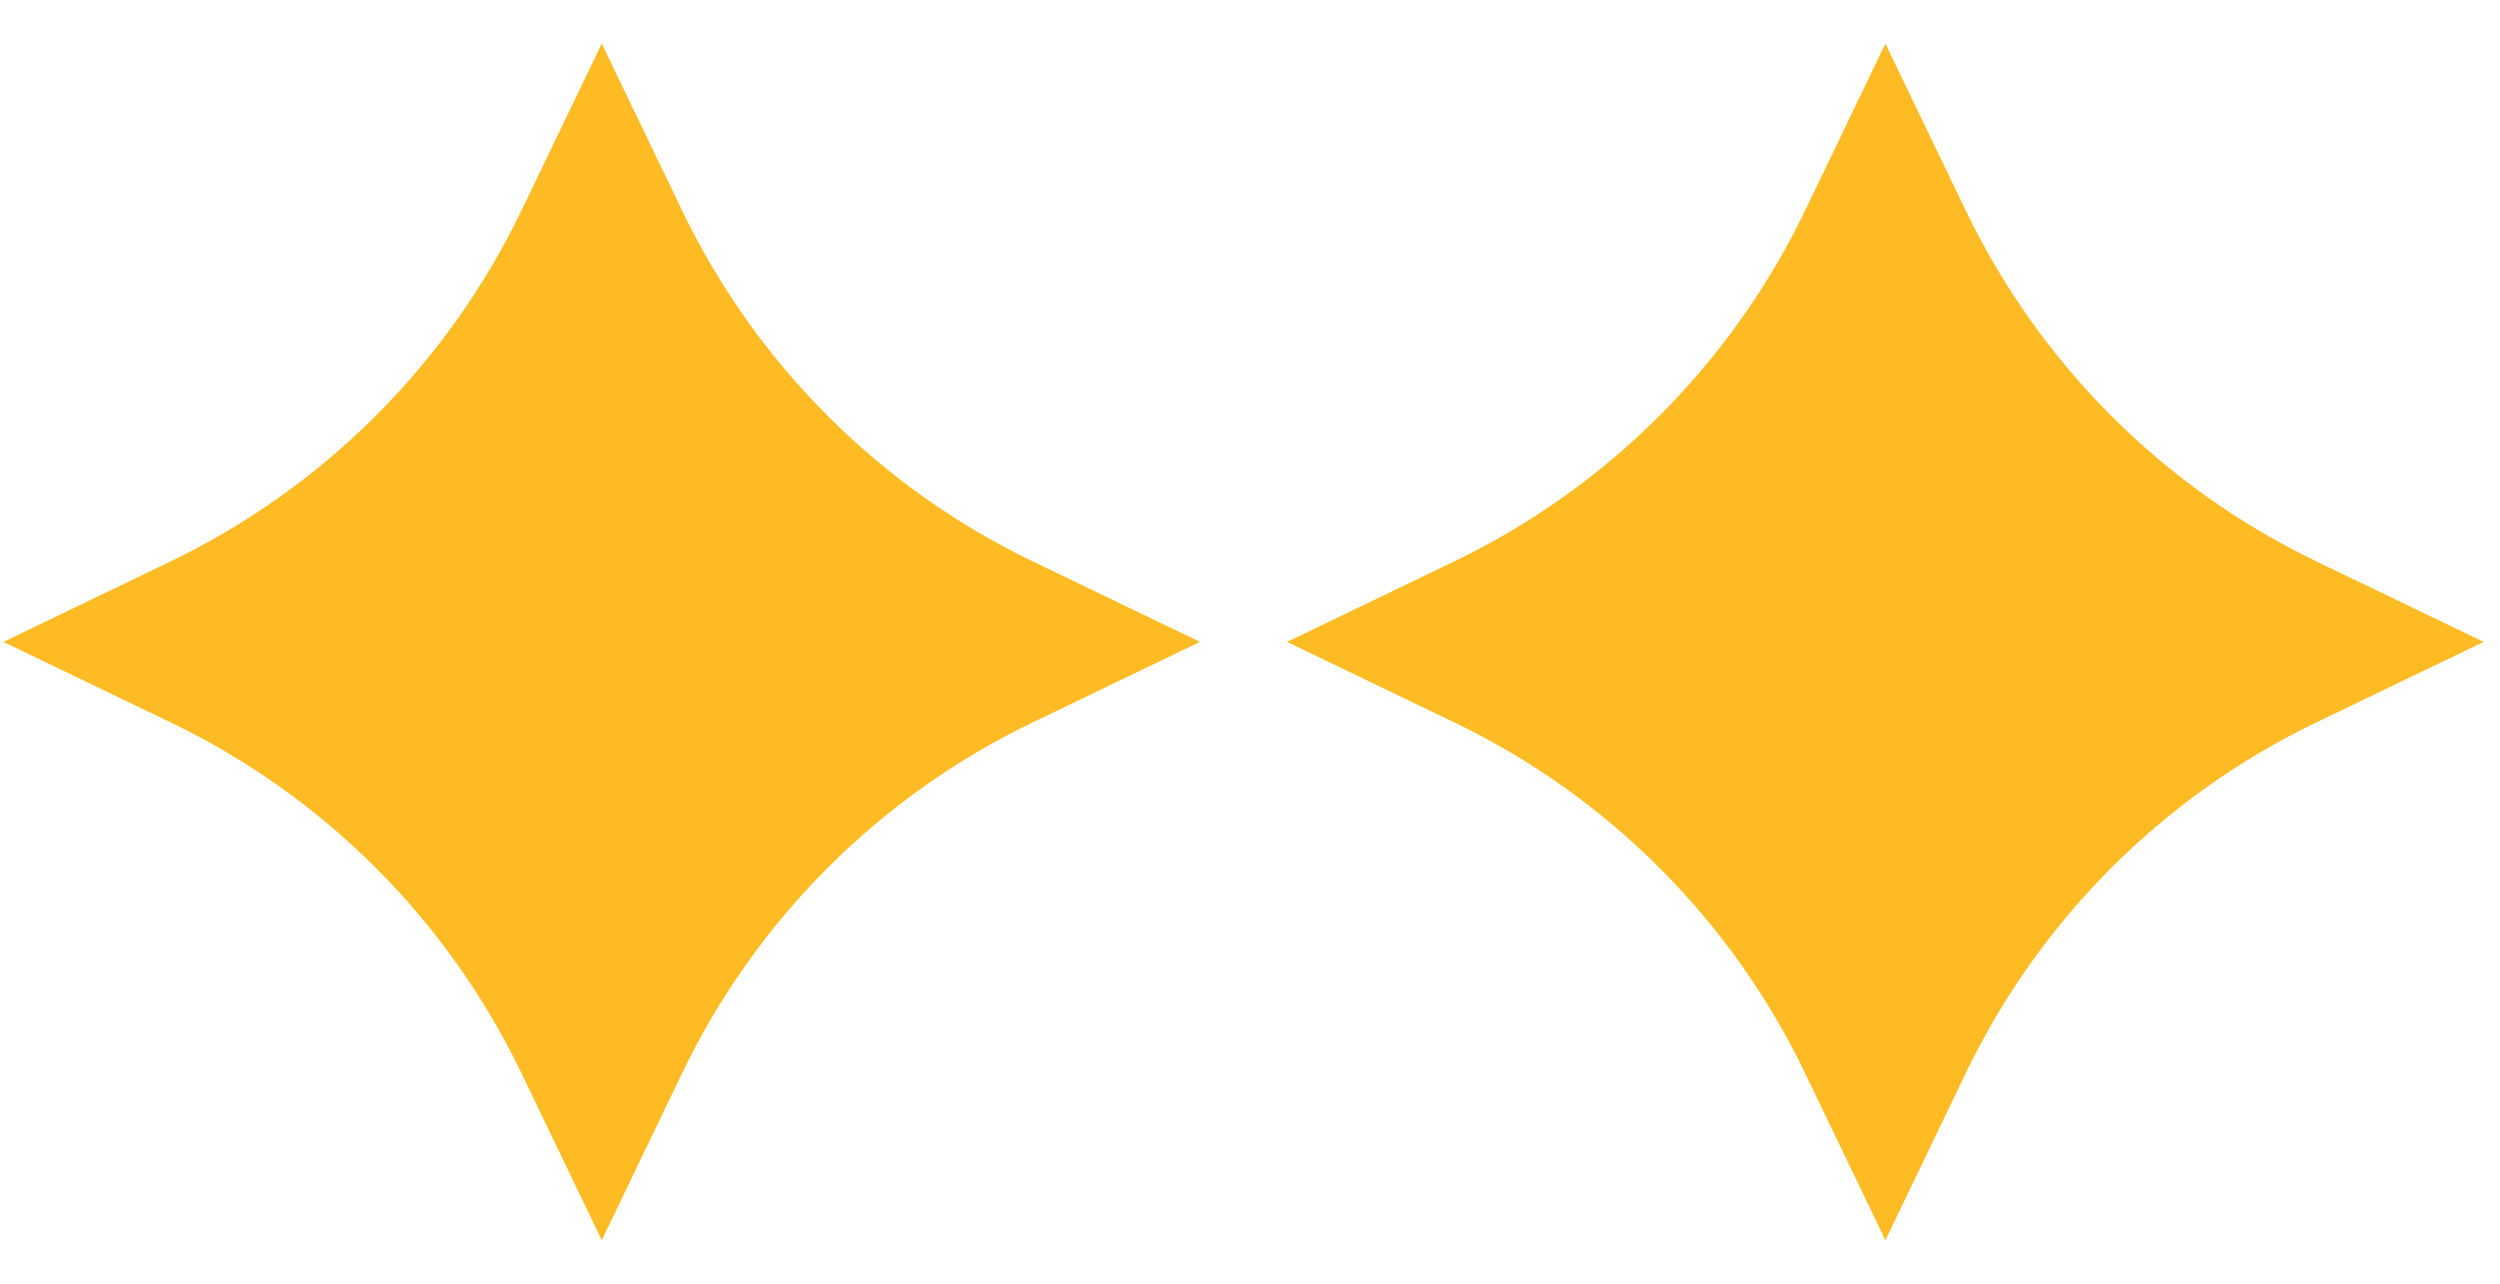 <?xml version="1.0" encoding="UTF-8"?> <svg xmlns="http://www.w3.org/2000/svg" width="37" height="19" viewBox="0 0 37 19" fill="none"> <path d="M8.906 0.645L10.097 3.12C11.191 5.39 13.02 7.219 15.285 8.309L17.759 9.5L15.285 10.691C13.016 11.781 11.187 13.614 10.097 15.88L8.906 18.355L7.716 15.88C6.622 13.61 4.794 11.781 2.524 10.691L0.05 9.5L2.524 8.309C4.794 7.215 6.622 5.386 7.716 3.12L8.906 0.645Z" fill="#FFBB23"></path> <path d="M27.904 0.645L29.095 3.12C30.189 5.39 32.017 7.219 34.283 8.309L36.758 9.5L34.283 10.691C32.014 11.781 30.185 13.614 29.095 15.88L27.904 18.355L26.714 15.88C25.62 13.61 23.792 11.781 21.522 10.691L19.048 9.5L21.522 8.309C23.792 7.215 25.62 5.386 26.714 3.12L27.904 0.645Z" fill="#FFBB23"></path> </svg> 